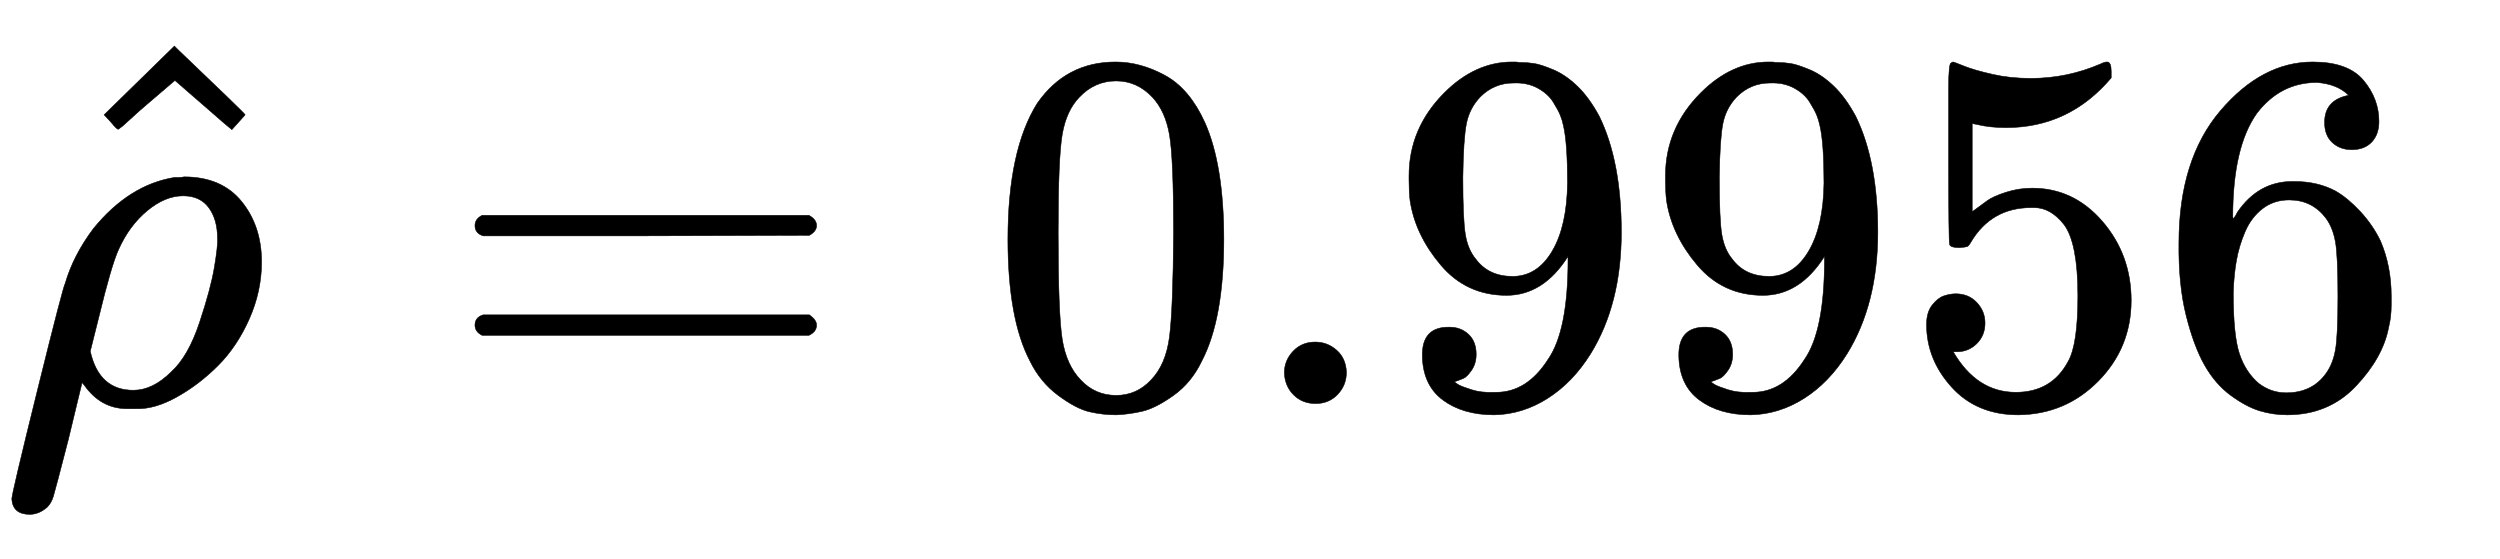 <svg xmlns="http://www.w3.org/2000/svg" role="img" aria-hidden="true" style="margin-right: -0.38ex;vertical-align: -0.7ex;font-size: 12pt;font-family: Calibri;color: Black;" aria-label="{\displaystyle {\hat {\rho }}=0.9956\,\!}" viewBox="0 -786.7 4874 1090.4" focusable="false" width="11.32ex" height="2.533ex" xmlns:xlink="http://www.w3.org/1999/xlink"><defs id="MathJax_SVG_glyphs"><path id="MJMATHI-3C1" stroke-width="1" d="M 58 -216 Q 25 -216 23 -186 Q 23 -176 73 26 T 127 234 Q 143 289 182 341 Q 252 427 341 441 Q 343 441 349 441 T 359 442 Q 432 442 471 394 T 510 276 Q 510 219 486 165 T 425 74 T 345 13 T 266 -10 H 255 H 248 Q 197 -10 165 35 L 160 41 L 133 -71 Q 108 -168 104 -181 T 92 -202 Q 76 -216 58 -216 Z M 424 322 Q 424 359 407 382 T 357 405 Q 322 405 287 376 T 231 300 Q 217 269 193 170 L 176 102 Q 193 26 260 26 Q 298 26 334 62 Q 367 92 389 158 T 418 266 T 424 322 Z" /><path id="MJMAIN-5E" stroke-width="1" d="M 112 560 L 249 694 L 257 686 Q 387 562 387 560 L 361 531 Q 359 532 303 581 L 250 627 L 195 580 Q 182 569 169 557 T 148 538 L 140 532 Q 138 530 125 546 L 112 560 Z" /><path id="MJMAIN-3D" stroke-width="1" d="M 56 347 Q 56 360 70 367 H 707 Q 722 359 722 347 Q 722 336 708 328 L 390 327 H 72 Q 56 332 56 347 Z M 56 153 Q 56 168 72 173 H 708 Q 722 163 722 153 Q 722 140 707 133 H 70 Q 56 140 56 153 Z" /><path id="MJMAIN-30" stroke-width="1" d="M 96 585 Q 152 666 249 666 Q 297 666 345 640 T 423 548 Q 460 465 460 320 Q 460 165 417 83 Q 397 41 362 16 T 301 -15 T 250 -22 Q 224 -22 198 -16 T 137 16 T 82 83 Q 39 165 39 320 Q 39 494 96 585 Z M 321 597 Q 291 629 250 629 Q 208 629 178 597 Q 153 571 145 525 T 137 333 Q 137 175 145 125 T 181 46 Q 209 16 250 16 Q 290 16 318 46 Q 347 76 354 130 T 362 333 Q 362 478 354 524 T 321 597 Z" /><path id="MJMAIN-2E" stroke-width="1" d="M 78 60 Q 78 84 95 102 T 138 120 Q 162 120 180 104 T 199 61 Q 199 36 182 18 T 139 0 T 96 17 T 78 60 Z" /><path id="MJMAIN-39" stroke-width="1" d="M 352 287 Q 304 211 232 211 Q 154 211 104 270 T 44 396 Q 42 412 42 436 V 444 Q 42 537 111 606 Q 171 666 243 666 Q 245 666 249 666 T 257 665 H 261 Q 273 665 286 663 T 323 651 T 370 619 T 413 560 Q 456 472 456 334 Q 456 194 396 97 Q 361 41 312 10 T 208 -22 Q 147 -22 108 7 T 68 93 T 121 149 Q 143 149 158 135 T 173 96 Q 173 78 164 65 T 148 49 T 135 44 L 131 43 Q 131 41 138 37 T 164 27 T 206 22 H 212 Q 272 22 313 86 Q 352 142 352 280 V 287 Z M 244 248 Q 292 248 321 297 T 351 430 Q 351 508 343 542 Q 341 552 337 562 T 323 588 T 293 615 T 246 625 Q 208 625 181 598 Q 160 576 154 546 T 147 441 Q 147 358 152 329 T 172 282 Q 197 248 244 248 Z" /><path id="MJMAIN-35" stroke-width="1" d="M 164 157 Q 164 133 148 117 T 109 101 H 102 Q 148 22 224 22 Q 294 22 326 82 Q 345 115 345 210 Q 345 313 318 349 Q 292 382 260 382 H 254 Q 176 382 136 314 Q 132 307 129 306 T 114 304 Q 97 304 95 310 Q 93 314 93 485 V 614 Q 93 664 98 664 Q 100 666 102 666 Q 103 666 123 658 T 178 642 T 253 634 Q 324 634 389 662 Q 397 666 402 666 Q 410 666 410 648 V 635 Q 328 538 205 538 Q 174 538 149 544 L 139 546 V 374 Q 158 388 169 396 T 205 412 T 256 420 Q 337 420 393 355 T 449 201 Q 449 109 385 44 T 229 -22 Q 148 -22 99 32 T 50 154 Q 50 178 61 192 T 84 210 T 107 214 Q 132 214 148 197 T 164 157 Z" /><path id="MJMAIN-36" stroke-width="1" d="M 42 313 Q 42 476 123 571 T 303 666 Q 372 666 402 630 T 432 550 Q 432 525 418 510 T 379 495 Q 356 495 341 509 T 326 548 Q 326 592 373 601 Q 351 623 311 626 Q 240 626 194 566 Q 147 500 147 364 L 148 360 Q 153 366 156 373 Q 197 433 263 433 H 267 Q 313 433 348 414 Q 372 400 396 374 T 435 317 Q 456 268 456 210 V 192 Q 456 169 451 149 Q 440 90 387 34 T 253 -22 Q 225 -22 199 -14 T 143 16 T 92 75 T 56 172 T 42 313 Z M 257 397 Q 227 397 205 380 T 171 335 T 154 278 T 148 216 Q 148 133 160 97 T 198 39 Q 222 21 251 21 Q 302 21 329 59 Q 342 77 347 104 T 352 209 Q 352 289 347 316 T 329 361 Q 302 397 257 397 Z" /></defs><g fill="currentColor" stroke="currentColor" stroke-width="0" transform="matrix(1 0 0 -1 0 0)"><use x="0" y="0" xmlns:NS2="http://www.w3.org/1999/xlink" NS2:href="#MJMATHI-3C1" /><use x="91" y="3" xmlns:NS3="http://www.w3.org/1999/xlink" NS3:href="#MJMAIN-5E" /><use x="870" y="0" xmlns:NS4="http://www.w3.org/1999/xlink" NS4:href="#MJMAIN-3D" /><g transform="translate(1926)"><use xmlns:NS5="http://www.w3.org/1999/xlink" NS5:href="#MJMAIN-30" /><use x="500" y="0" xmlns:NS6="http://www.w3.org/1999/xlink" NS6:href="#MJMAIN-2E" /><use x="779" y="0" xmlns:NS7="http://www.w3.org/1999/xlink" NS7:href="#MJMAIN-39" /><use x="1279" y="0" xmlns:NS8="http://www.w3.org/1999/xlink" NS8:href="#MJMAIN-39" /><use x="1780" y="0" xmlns:NS9="http://www.w3.org/1999/xlink" NS9:href="#MJMAIN-35" /><use x="2280" y="0" xmlns:NS10="http://www.w3.org/1999/xlink" NS10:href="#MJMAIN-36" /></g></g></svg>
